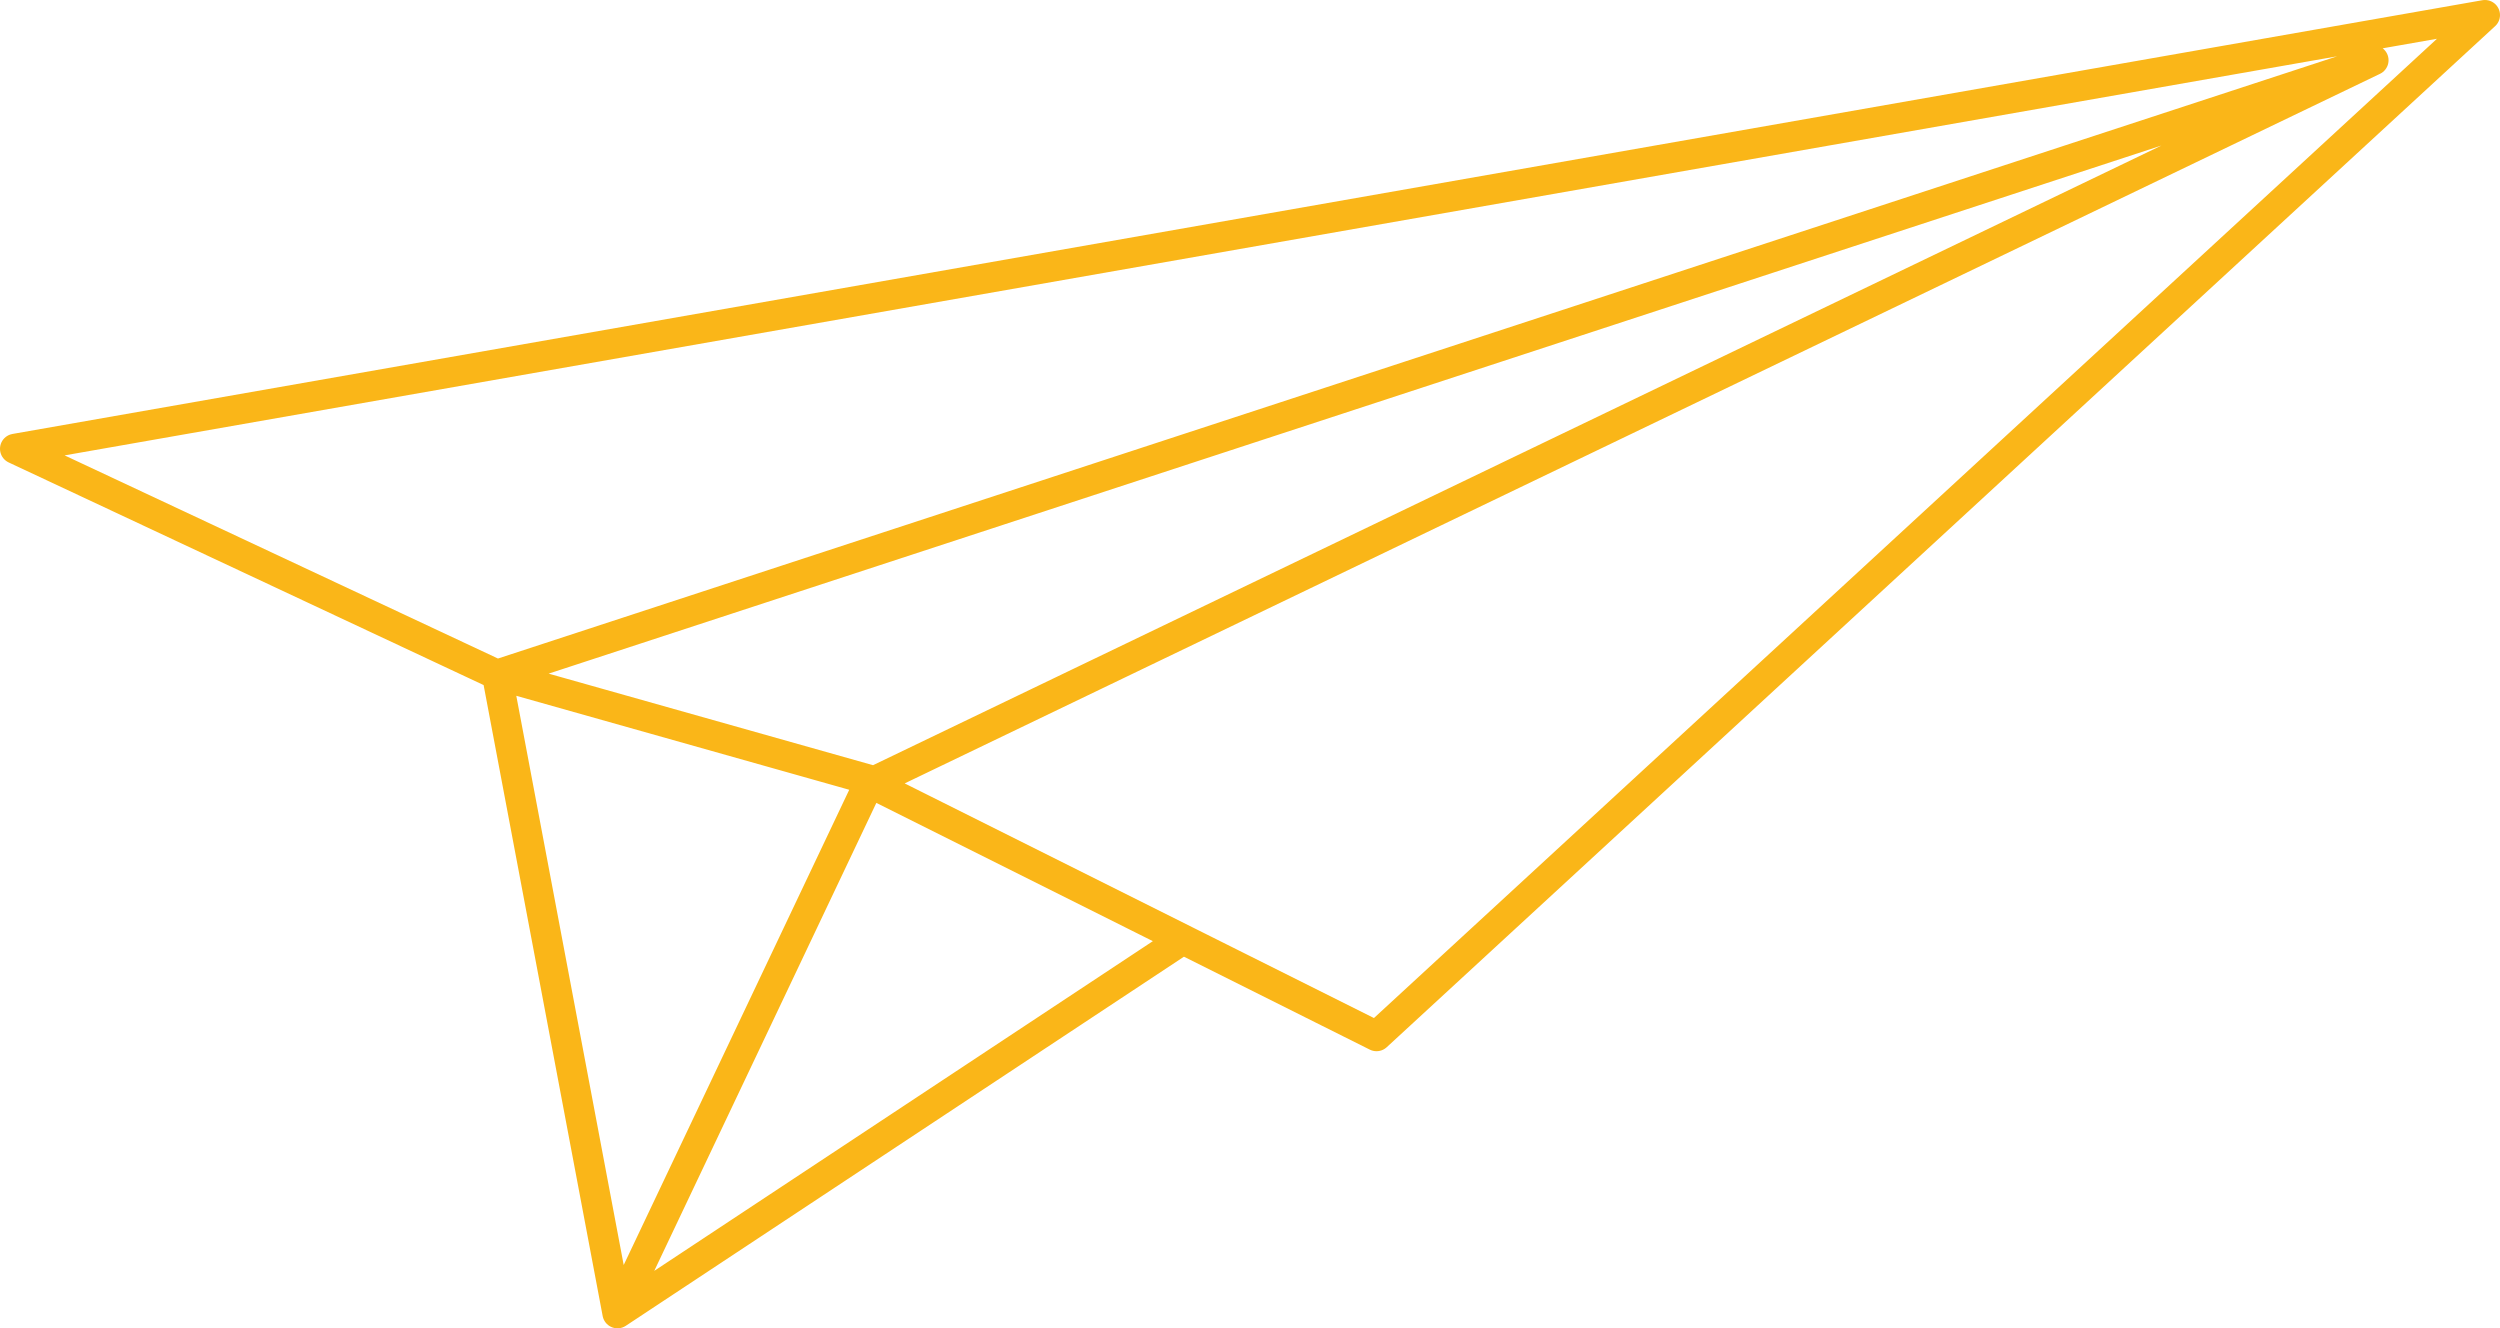 <svg xmlns="http://www.w3.org/2000/svg" xmlns:xlink="http://www.w3.org/1999/xlink" id="Layer_1" x="0px" y="0px" viewBox="0 0 83 44.1" style="enable-background:new 0 0 83 44.1;" xml:space="preserve"><style type="text/css">	.st0{fill:none;stroke:#FAB618;stroke-linecap:round;stroke-linejoin:round;}</style><path class="st0" d="M0.5,14.9l82-14.4L45.7,34.4l-16.8-8.4L78.8,2L16.5,22.4L0.5,14.9z M16.5,22.4l4,21.2l8.4-17.7L16.5,22.4z  M20.5,43.6l18.6-12.3L20.5,43.6z"></path></svg>